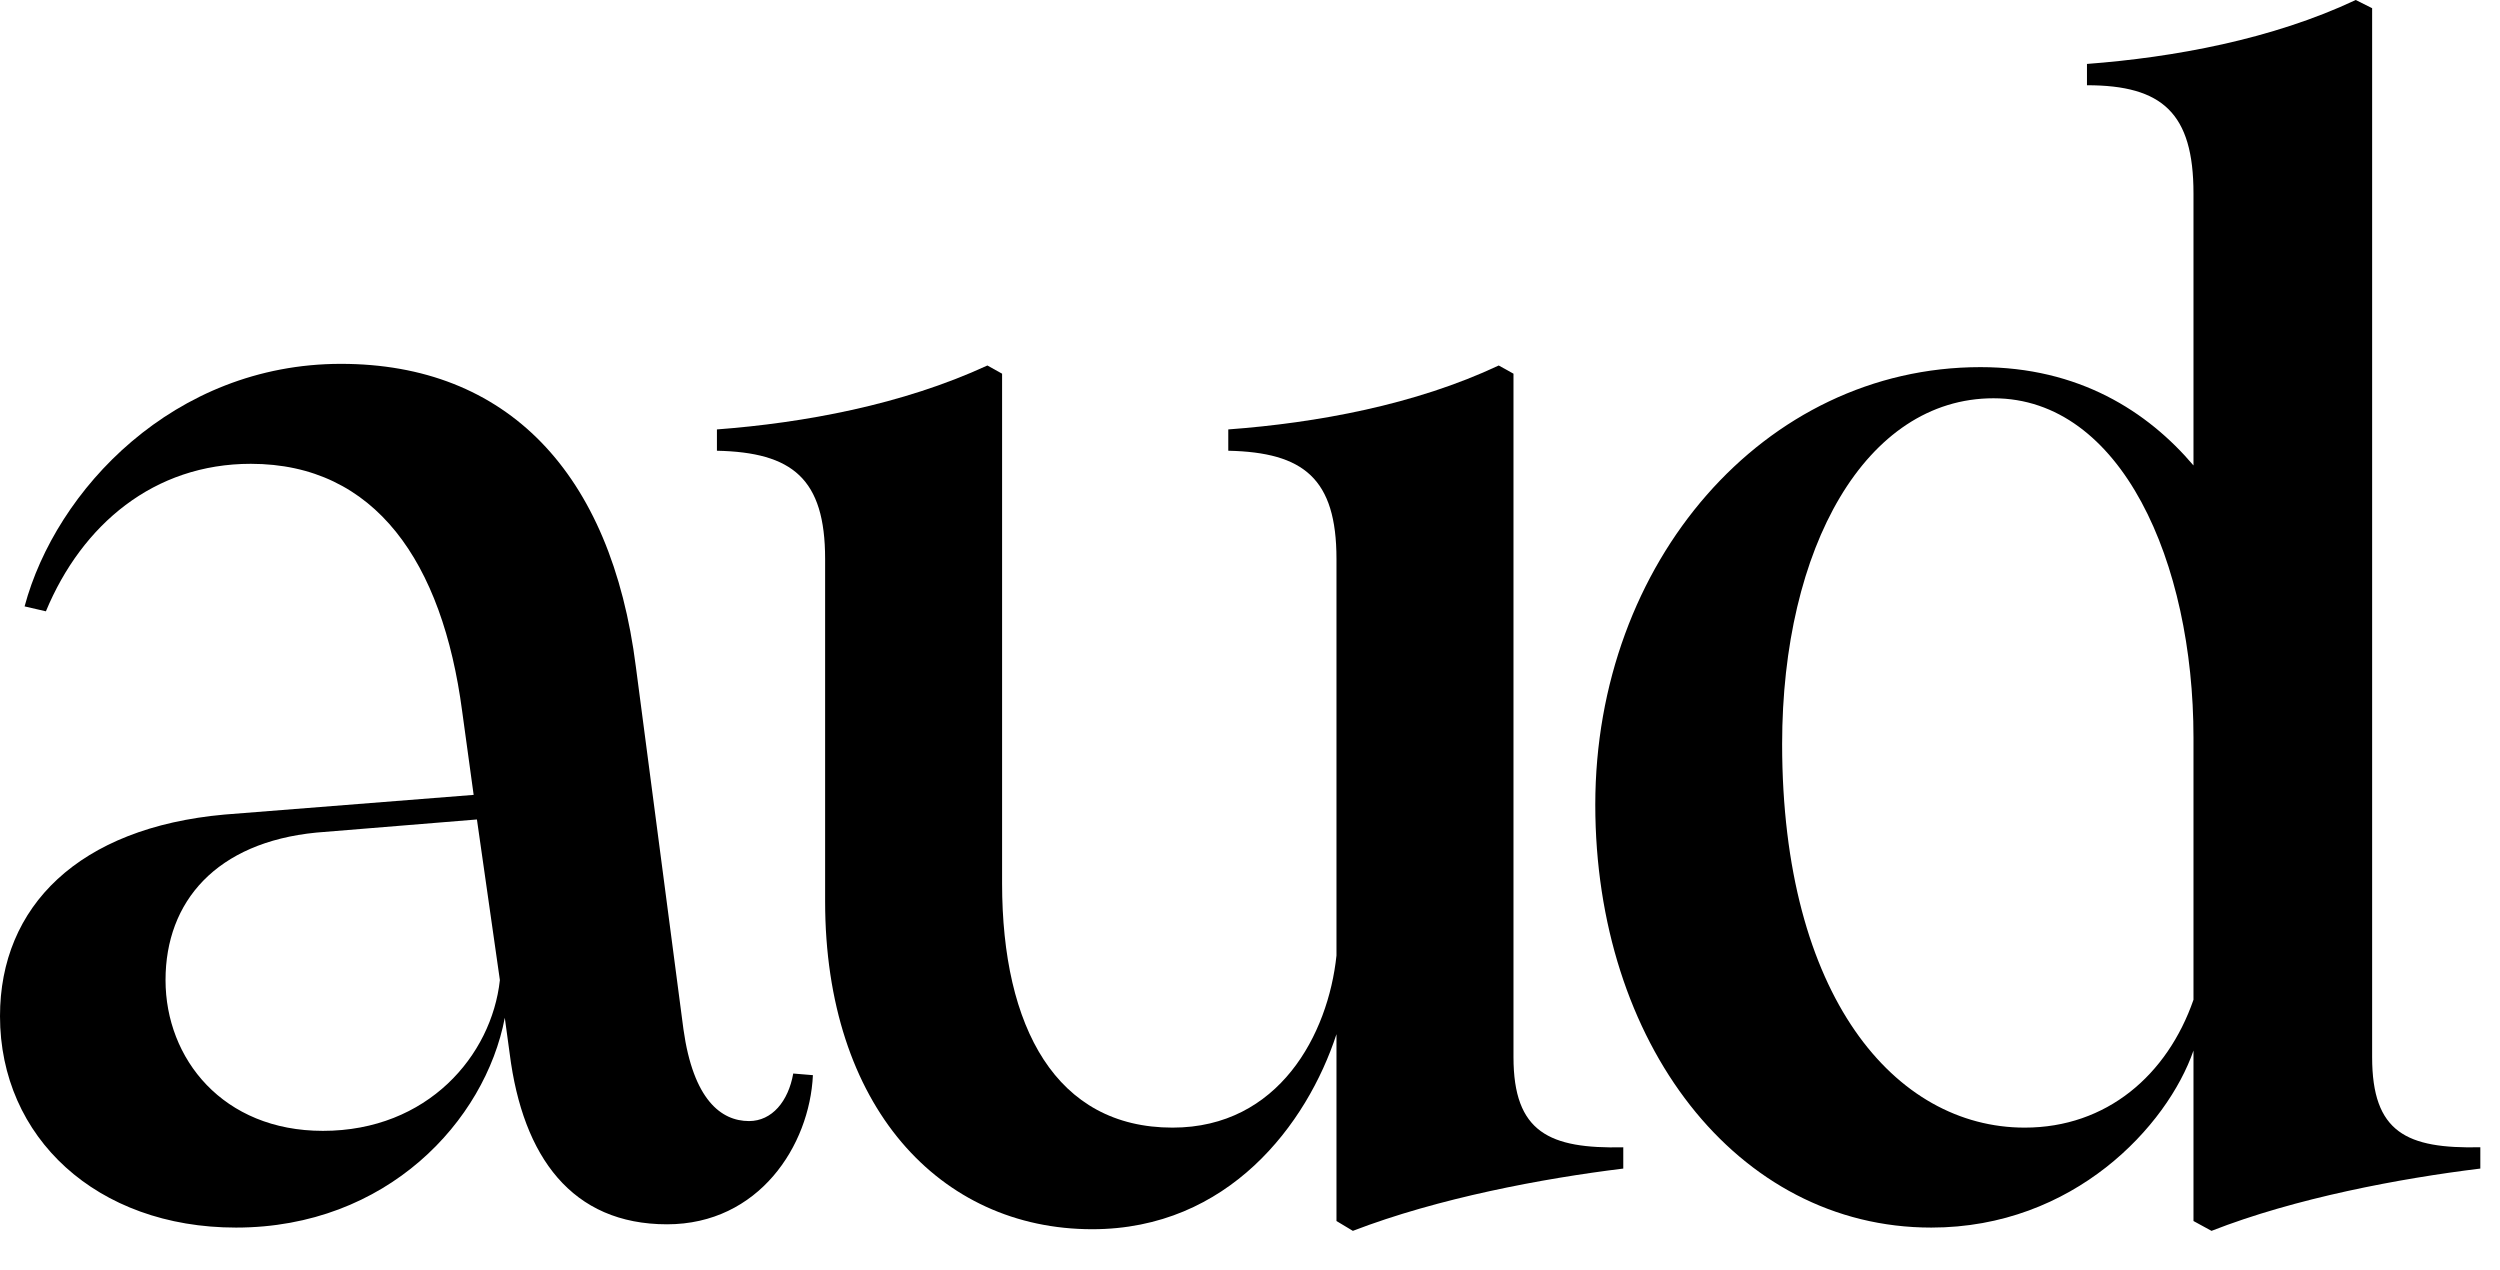 <svg width="61" height="31" viewBox="0 0 61 31" fill="none" xmlns="http://www.w3.org/2000/svg">
<path d="M47.123 29.953C42.364 29.953 38.925 25.434 38.925 19.635C38.925 13.717 43.044 8.958 48.323 8.958C50.722 8.958 52.402 10.038 53.521 11.357V4.719C53.521 2.759 52.761 2.08 50.922 2.08V1.56C53.041 1.4 55.441 0.96 57.48 0L57.88 0.2V25.794C57.88 27.634 58.72 28.033 60.52 27.993V28.513C58.56 28.753 56.001 29.233 53.961 30.033L53.521 29.793V25.634C52.882 27.474 50.602 29.953 47.123 29.953ZM43.484 18.156C43.484 24.314 46.243 27.514 49.402 27.514C51.402 27.514 52.882 26.234 53.521 24.394V17.996C53.521 13.717 51.762 9.718 48.642 9.718C45.523 9.718 43.484 13.357 43.484 18.156Z" fill="black"/>
<path d="M26.651 29.993C22.932 29.993 20.133 26.994 20.133 21.995V13.637C20.133 11.677 19.333 11.037 17.493 10.998V10.478C19.613 10.318 22.012 9.878 24.092 8.918L24.451 9.118V21.555C24.451 25.074 25.771 27.514 28.61 27.514C31.21 27.514 32.41 25.234 32.61 23.315V13.637C32.61 11.677 31.81 11.037 29.97 10.998V10.478C32.13 10.318 34.529 9.878 36.569 8.918L36.929 9.118V25.794C36.929 27.634 37.808 28.034 39.608 27.994V28.513C37.648 28.753 35.089 29.233 33.01 30.033L32.61 29.793V25.234C31.89 27.434 29.97 29.993 26.651 29.993Z" fill="black"/>
<path d="M16.276 29.873C13.957 29.873 12.757 28.233 12.437 25.714L12.317 24.834C11.837 27.354 9.438 29.953 5.759 29.953C2.359 29.953 0 27.753 0 24.794C0 22.115 1.92 20.195 5.479 19.875L11.557 19.395L11.277 17.356C10.797 13.717 9.158 11.317 6.119 11.317C3.759 11.317 2 12.797 1.12 14.916L0.6 14.796C1.36 11.957 4.239 8.878 8.318 8.878C12.357 8.878 14.916 11.517 15.516 16.276L16.676 25.114C16.916 26.834 17.596 27.354 18.276 27.354C18.836 27.354 19.235 26.874 19.355 26.194L19.835 26.234C19.755 27.953 18.516 29.873 16.276 29.873ZM4.039 23.914C4.039 25.834 5.439 27.593 7.878 27.593C10.438 27.593 11.997 25.754 12.197 23.914L11.637 19.995L7.718 20.315C5.279 20.555 4.039 21.995 4.039 23.914Z" fill="black"/>
</svg>
